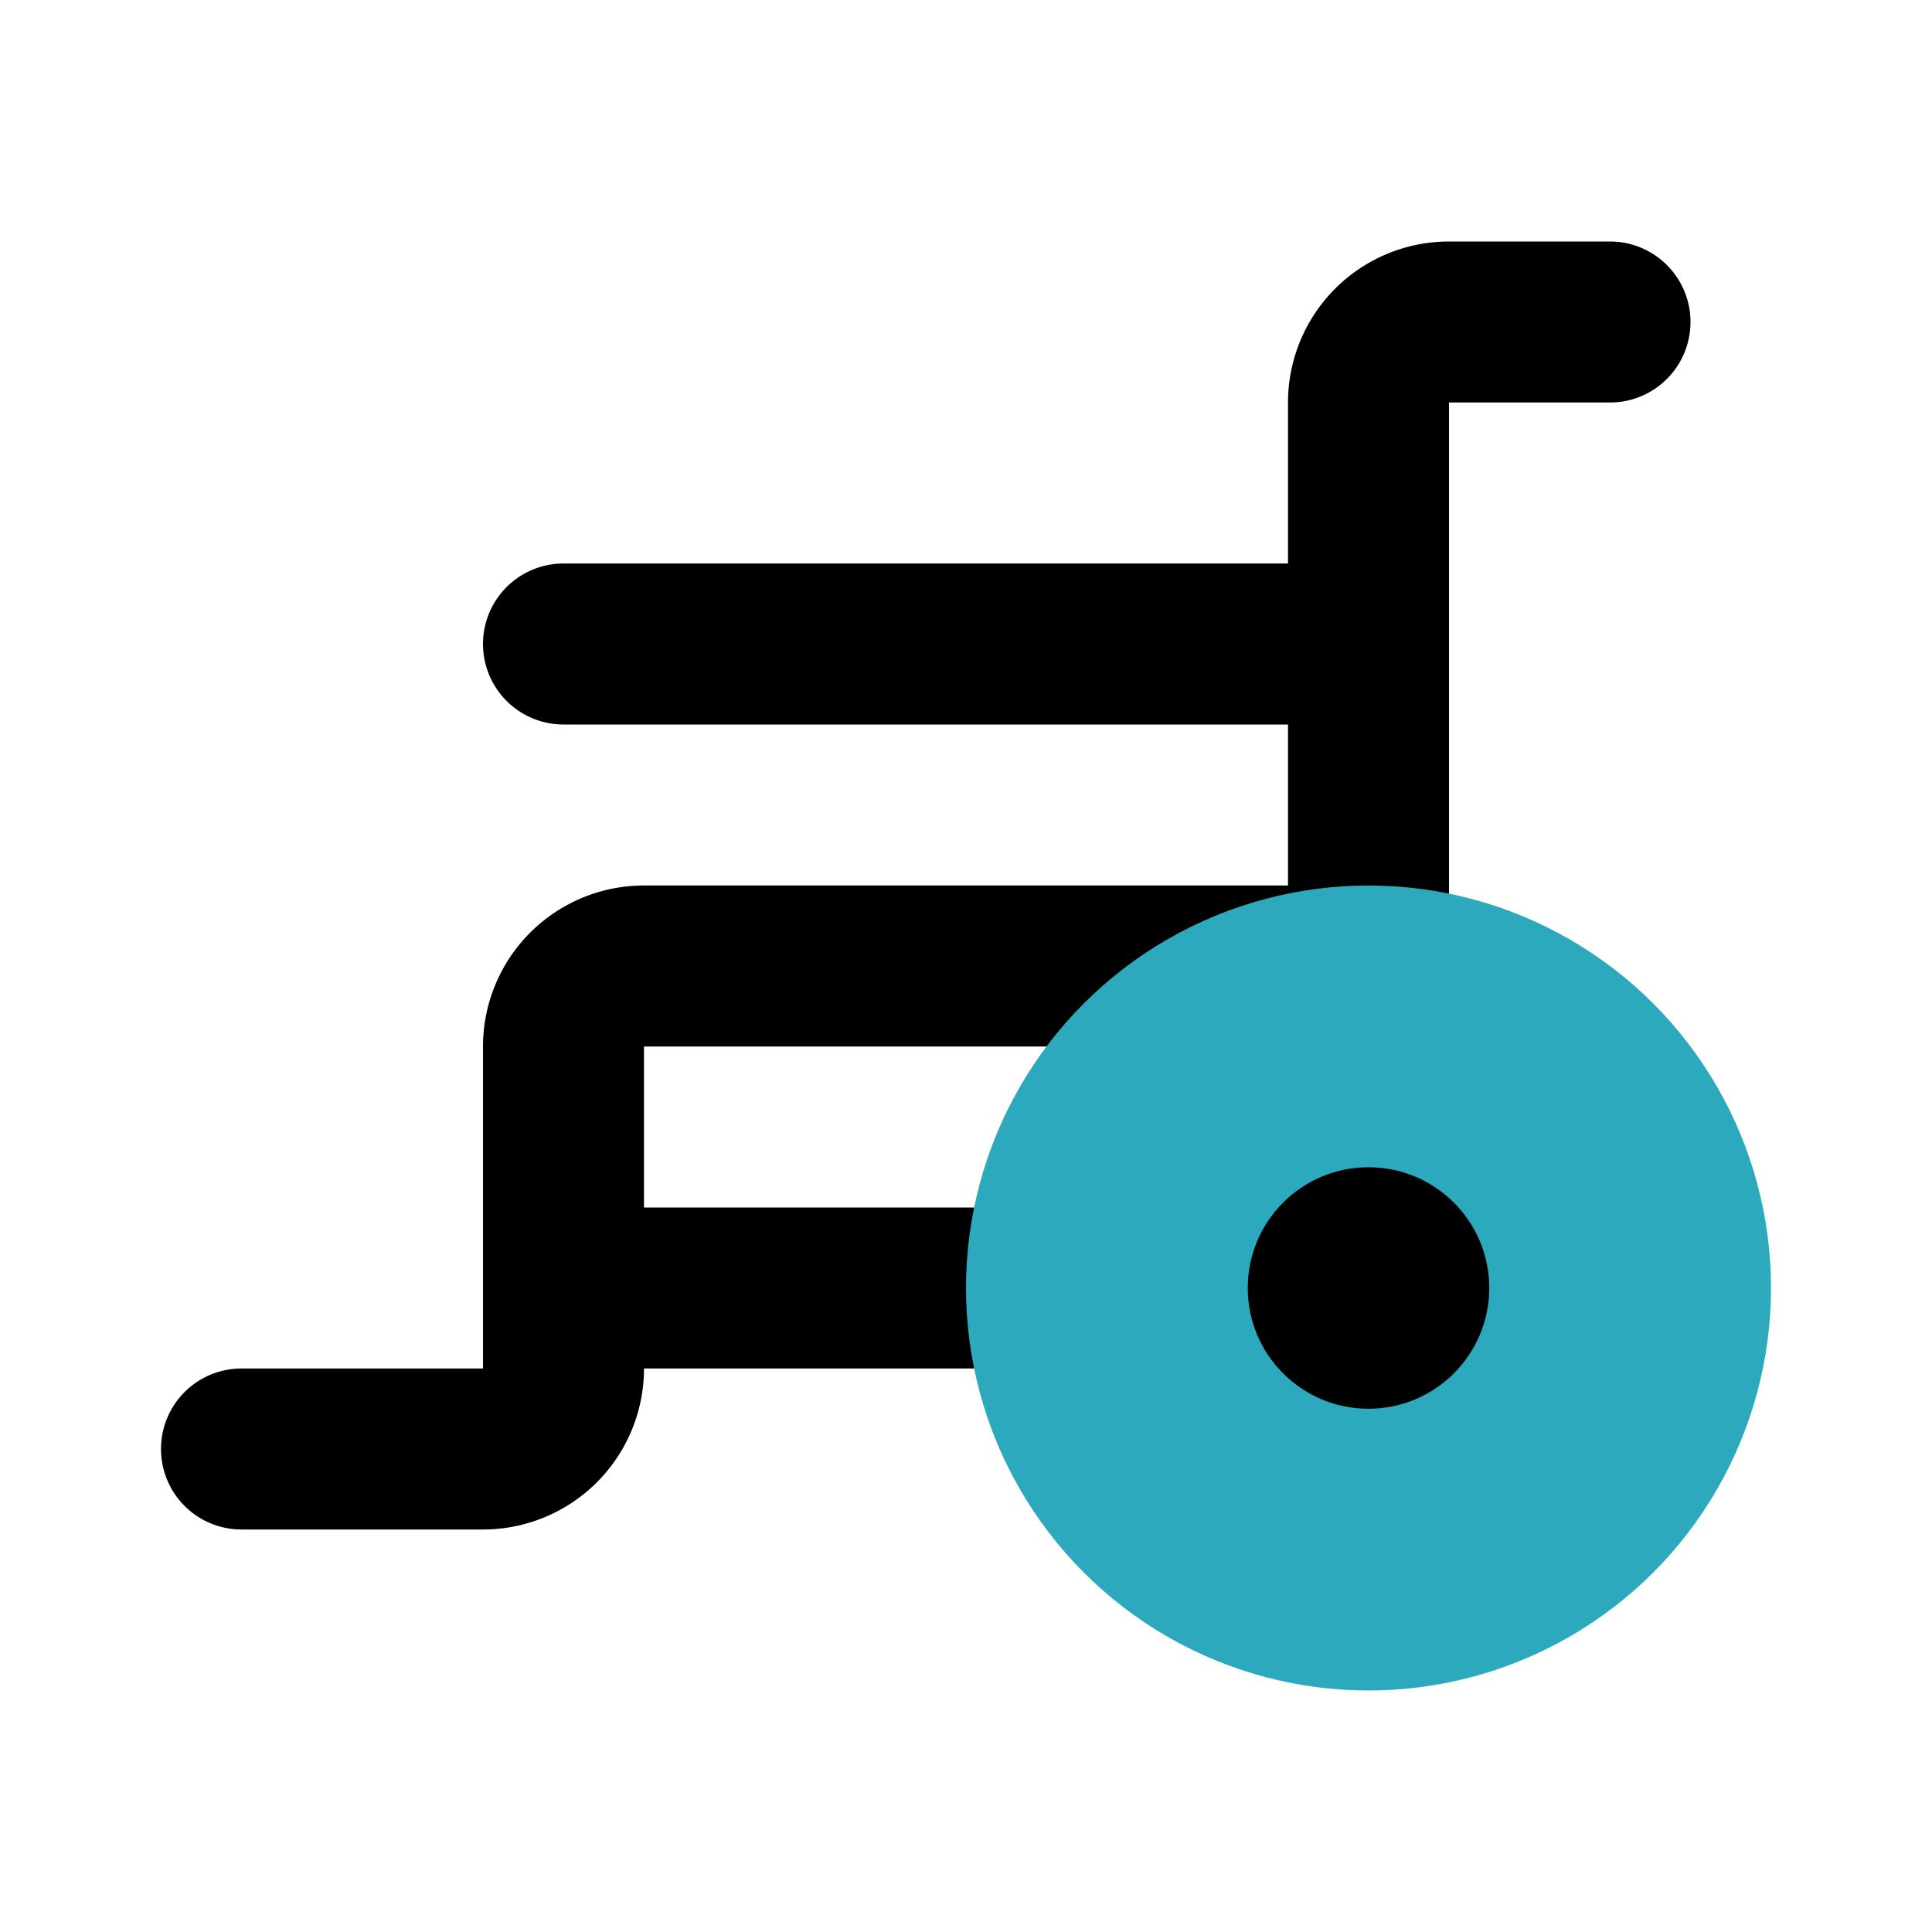 <?xml version="1.0" encoding="utf-8"?>
<svg fill="#000000" width="800px" height="800px" viewBox="0 0 24 24" id="wheelchair-left" data-name="Flat Color" xmlns="http://www.w3.org/2000/svg" class="icon flat-color"><path id="primary" d="M3,17H6V13a2,2,0,0,1,2-2h8V9H7A1,1,0,0,1,7,7h9V5a2,2,0,0,1,2-2h2a1,1,0,0,1,0,2H18v7a1,1,0,0,1-1,1H8v2h5a1,1,0,0,1,0,2H8a2,2,0,0,1-2,2H3a1,1,0,0,1,0-2Z" style="fill: rgb(0, 0, 0);"></path><circle id="secondary" cx="17" cy="16" r="5" style="fill: rgb(44, 169, 188);"></circle><circle id="primary-2" data-name="primary" cx="17" cy="16" r="1.5" style="fill: rgb(0, 0, 0);"></circle></svg>